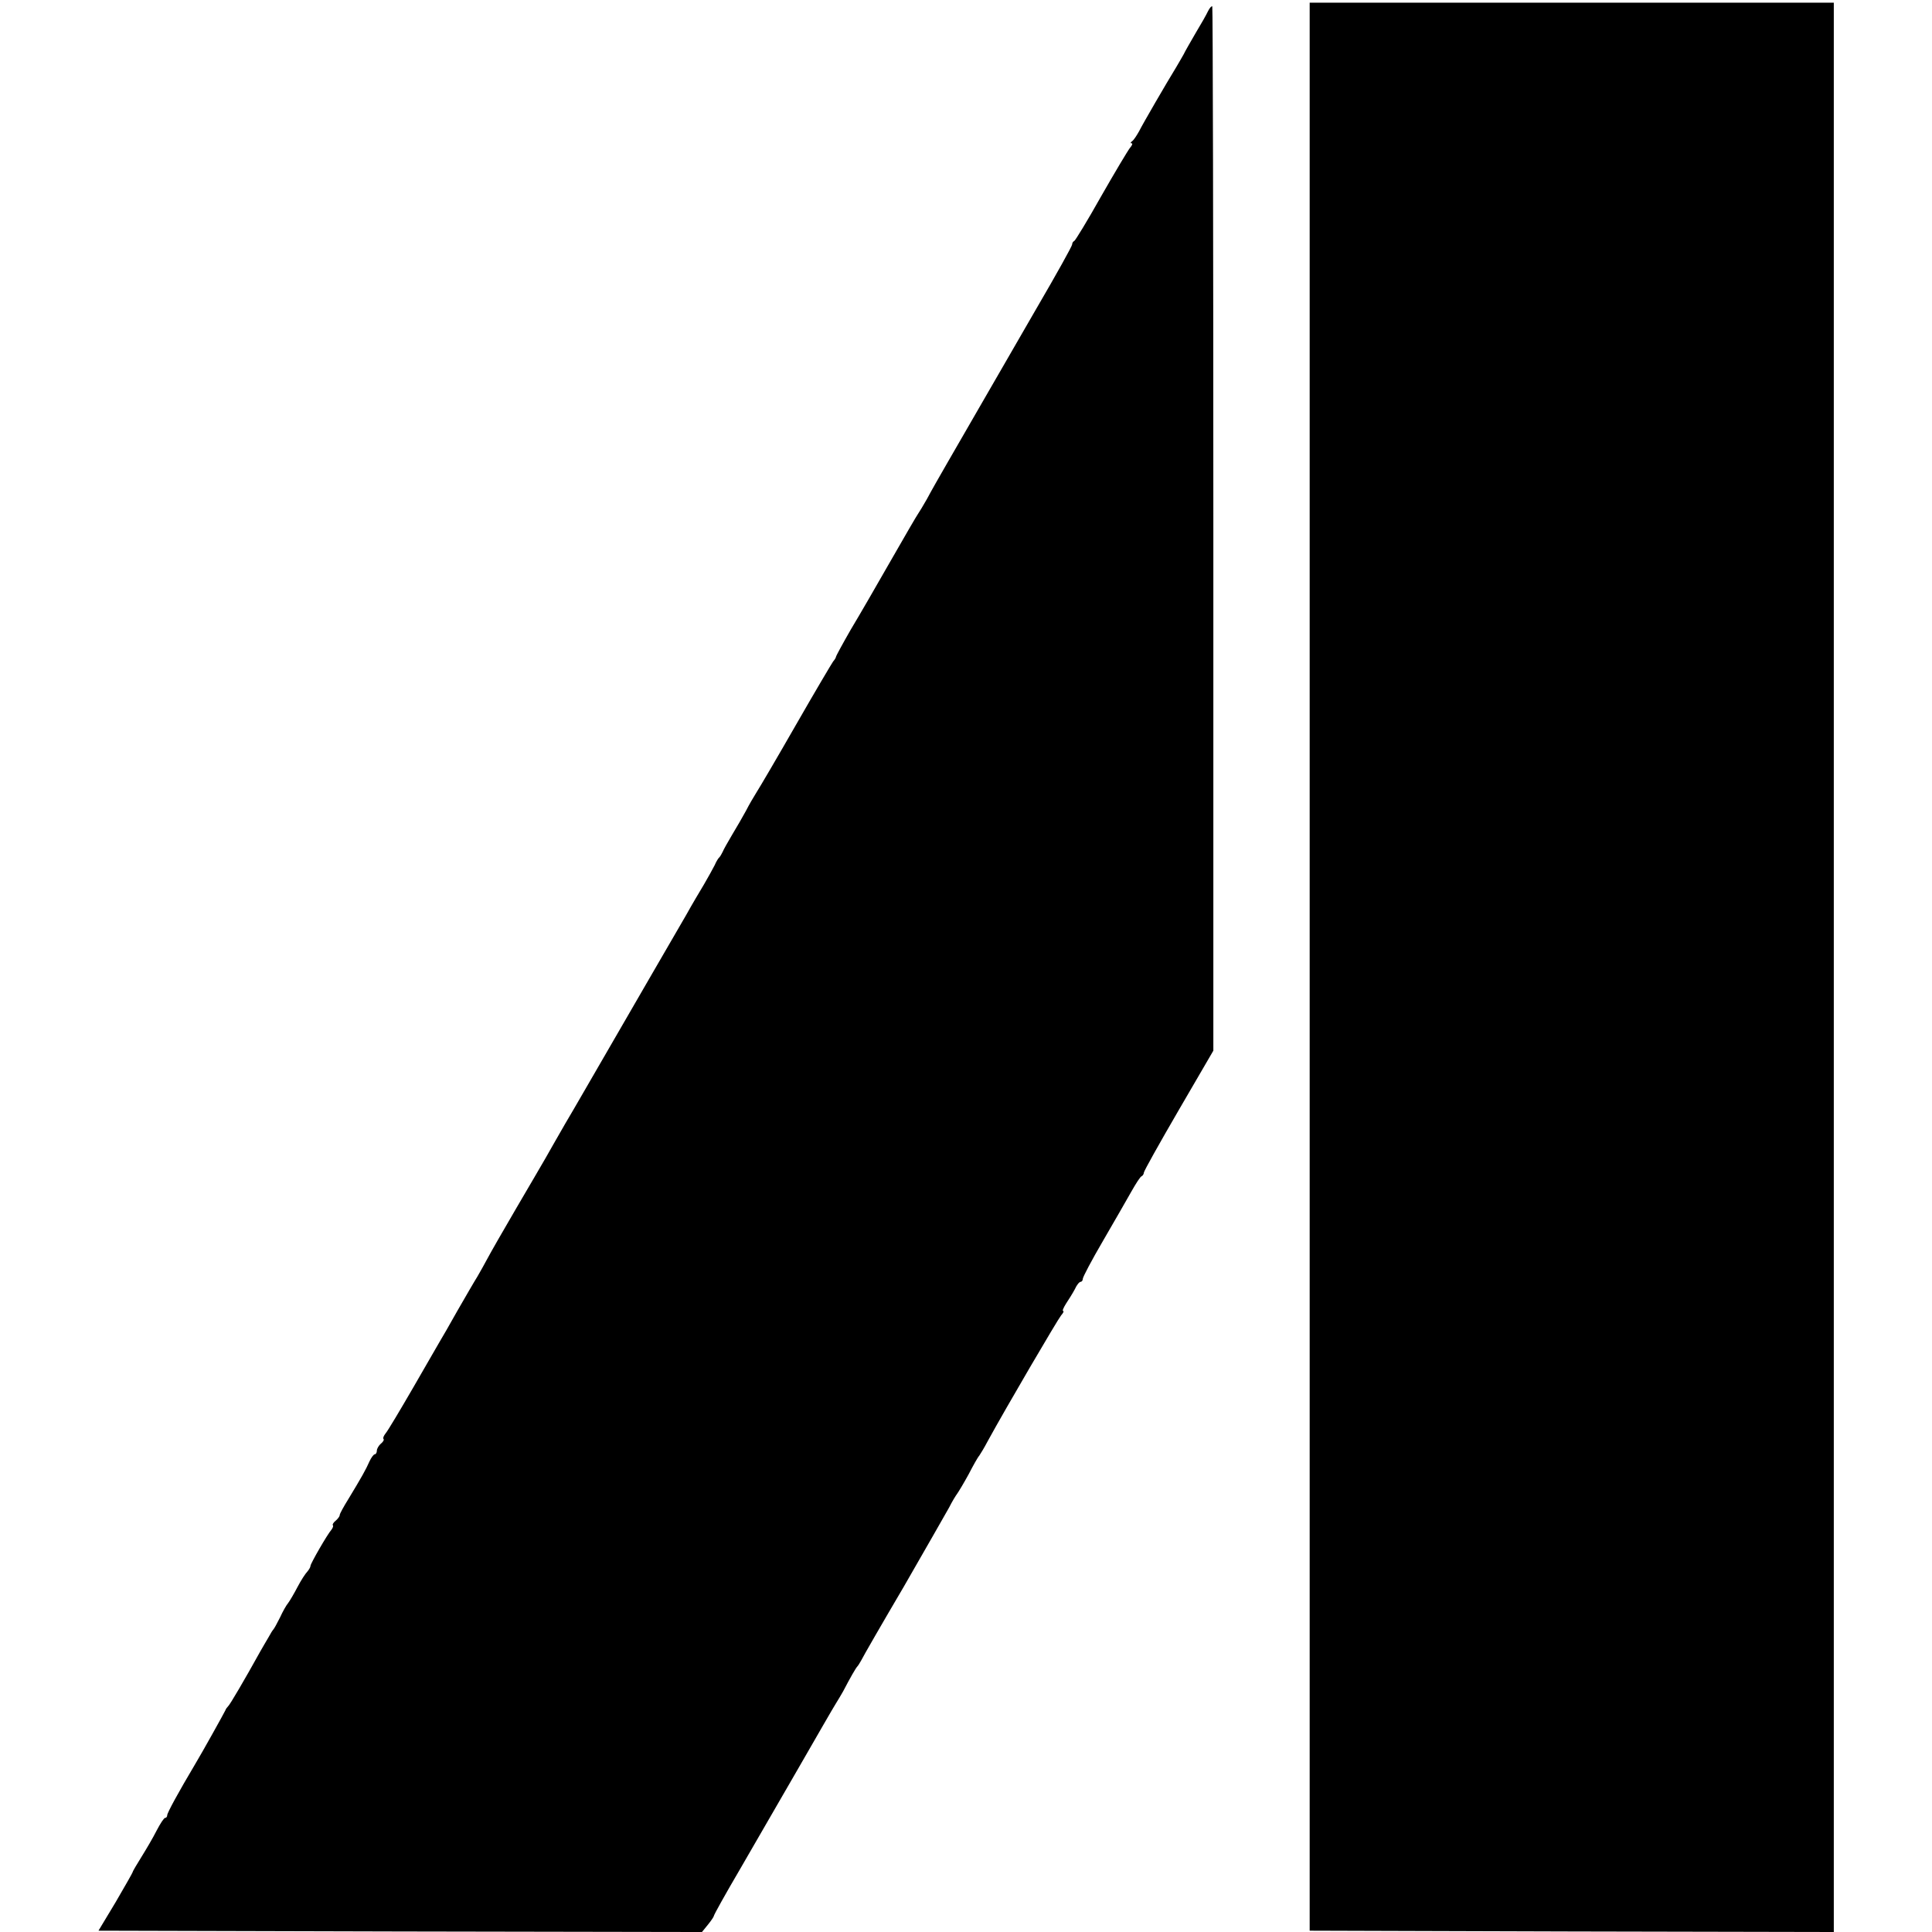 <?xml version="1.0" standalone="no"?>
<!DOCTYPE svg PUBLIC "-//W3C//DTD SVG 20010904//EN"
 "http://www.w3.org/TR/2001/REC-SVG-20010904/DTD/svg10.dtd">
<svg version="1.0" xmlns="http://www.w3.org/2000/svg"
 width="728pt" height="728pt" viewBox="0 0 728 728"
 preserveAspectRatio="xMidYMid meet">
<g transform="translate(0,728) scale(0.1,-0.1)"
fill="#000000" stroke="none">
<path d="M4935 3638 l0 -3633 988 -3 987 -2 0 3635 0 3635 -988 0 -987 0 0
-3632z"/>
<path d="M4552 7238 c-6 -13 -27 -50 -47 -83 -19 -33 -40 -69 -45 -80 -6 -11
-19 -33 -29 -50 -35 -57 -124 -210 -139 -240 -9 -16 -20 -33 -26 -37 -6 -4 -7
-8 -2 -8 5 0 2 -8 -6 -17 -8 -10 -57 -92 -109 -183 -51 -91 -97 -166 -101
-168 -5 -2 -8 -8 -8 -13 0 -6 -59 -112 -132 -237 -120 -207 -175 -304 -336
-582 -30 -52 -66 -115 -79 -140 -14 -25 -29 -49 -33 -55 -4 -5 -50 -84 -102
-175 -52 -91 -120 -209 -152 -262 -31 -54 -56 -100 -56 -103 0 -3 -5 -11 -11
-18 -5 -7 -68 -113 -139 -237 -71 -124 -138 -238 -149 -255 -10 -16 -29 -48
-40 -70 -12 -22 -35 -62 -52 -90 -16 -27 -33 -57 -36 -65 -4 -8 -9 -17 -12
-20 -4 -3 -12 -16 -18 -30 -7 -14 -25 -46 -40 -72 -15 -25 -46 -77 -67 -115
-34 -59 -58 -100 -138 -238 -10 -17 -73 -126 -140 -242 -68 -117 -147 -255
-177 -305 -29 -51 -64 -111 -76 -133 -13 -22 -62 -107 -111 -190 -48 -82 -96
-166 -106 -185 -10 -19 -28 -51 -39 -70 -12 -19 -46 -78 -76 -130 -29 -52 -58
-102 -63 -110 -5 -8 -50 -87 -101 -175 -51 -88 -98 -167 -106 -176 -7 -9 -11
-18 -8 -21 3 -3 -1 -11 -10 -18 -8 -7 -15 -19 -15 -26 0 -8 -4 -14 -8 -14 -4
0 -13 -12 -20 -27 -13 -30 -30 -60 -79 -141 -18 -29 -33 -56 -33 -61 0 -5 -7
-14 -15 -21 -9 -7 -13 -15 -11 -17 3 -3 0 -10 -5 -17 -16 -18 -79 -128 -79
-136 0 -5 -6 -15 -12 -22 -7 -7 -24 -33 -37 -58 -13 -25 -29 -52 -35 -60 -7
-8 -21 -33 -31 -55 -11 -22 -22 -42 -25 -45 -3 -3 -11 -16 -18 -29 -8 -13 -22
-38 -32 -55 -57 -103 -115 -202 -121 -206 -3 -3 -8 -9 -10 -15 -4 -9 -88 -160
-114 -203 -63 -106 -105 -183 -105 -192 0 -5 -3 -10 -8 -10 -4 0 -18 -21 -32
-48 -13 -26 -39 -70 -57 -99 -18 -29 -33 -54 -33 -57 0 -2 -29 -53 -64 -113
l-65 -108 1137 -3 1137 -2 22 27 c13 16 23 31 23 34 0 4 44 83 98 175 54 93
154 266 222 384 68 118 130 226 139 240 9 14 21 35 28 47 27 52 48 88 53 93 3
3 10 14 16 25 5 11 77 136 160 277 82 142 158 276 170 297 11 22 25 45 31 53
5 7 25 40 43 73 17 33 35 65 40 70 4 6 19 30 32 55 70 128 263 457 276 473 8
9 12 17 8 17 -4 0 1 12 11 28 10 15 25 39 33 54 7 16 17 28 22 28 4 0 8 5 8
11 0 7 34 71 76 143 42 72 90 156 107 186 17 30 34 57 39 58 4 2 8 8 8 13 0 6
59 111 131 235 l131 225 0 1965 c0 1081 -2 1967 -4 1970 -3 2 -10 -6 -16 -18z"/>
</g>
</svg>
